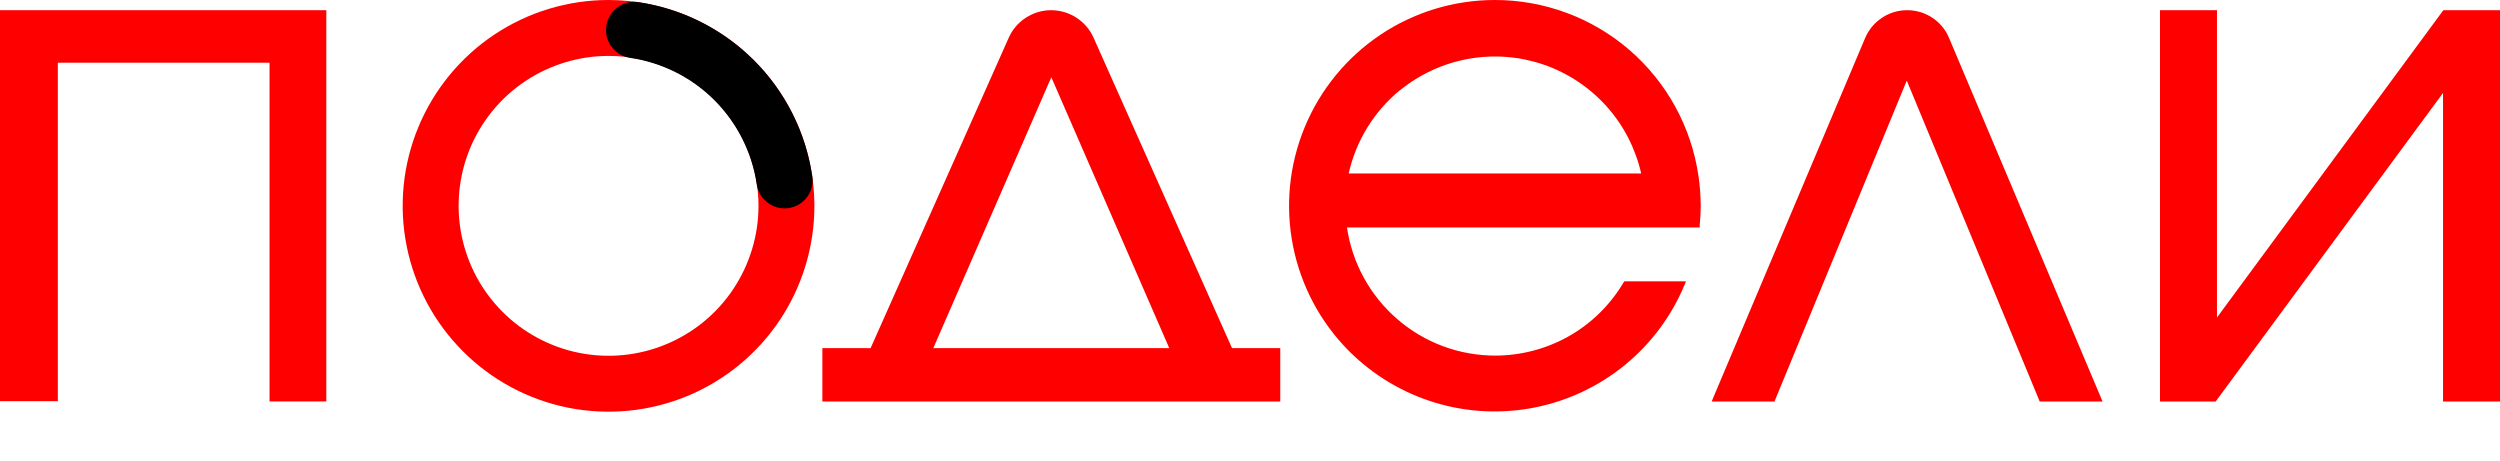 <svg width="38" height="7" viewBox="0 0 38 7" fill="none" xmlns="http://www.w3.org/2000/svg">
<g clip-path="url(#clip0_2400_49257)">
<path d="M0 6.098H0.879V0.953H4.097V6.102H4.96V0.155H0V6.098Z" fill="#FF0001"/>
<path d="M16.622 0.573C16.567 0.449 16.476 0.343 16.362 0.269C16.247 0.195 16.114 0.155 15.977 0.155C15.841 0.155 15.708 0.195 15.593 0.269C15.479 0.343 15.388 0.449 15.333 0.573L13.233 5.292H12.5V6.103H19.46V5.292H18.727L16.622 0.573ZM14.186 5.292L15.98 1.174L17.773 5.292H14.186Z" fill="#FF0001"/>
<path d="M28.987 0.155C28.851 0.155 28.718 0.195 28.605 0.271C28.492 0.346 28.403 0.452 28.35 0.578L26.04 6.048L26.018 6.103H26.972L28.983 1.225L30.994 6.079L31.003 6.103H31.959L29.626 0.578C29.574 0.452 29.485 0.345 29.371 0.269C29.257 0.194 29.123 0.154 28.987 0.155Z" fill="#FF0001"/>
<path d="M37.139 0.155L33.698 4.826V0.155H32.832V6.103H33.678L37.134 1.413V6.103H38V0.155H37.139Z" fill="#FF0001"/>
<path d="M24.767 0.759C24.199 0.269 23.473 -5.23042e-05 22.723 1.4647e-08C22.104 -5.9862e-05 21.499 0.183 20.984 0.527C20.47 0.871 20.069 1.36 19.832 1.932C19.595 2.504 19.533 3.133 19.654 3.74C19.775 4.347 20.073 4.905 20.511 5.342C20.875 5.704 21.322 5.972 21.813 6.12C22.304 6.269 22.825 6.294 23.328 6.194C23.831 6.094 24.302 5.872 24.7 5.547C25.097 5.222 25.408 4.804 25.605 4.33L25.628 4.276H24.69L24.677 4.295C24.476 4.634 24.191 4.914 23.849 5.109C23.506 5.303 23.119 5.405 22.726 5.405C22.179 5.405 21.651 5.208 21.238 4.85C20.824 4.492 20.553 3.998 20.474 3.457H25.836V3.422C25.845 3.327 25.851 3.227 25.851 3.129C25.85 2.975 25.839 2.822 25.816 2.67C25.707 1.928 25.335 1.25 24.767 0.759ZM21.282 1.371C21.583 1.126 21.941 0.962 22.324 0.894C22.706 0.826 23.099 0.857 23.466 0.983C23.833 1.11 24.162 1.329 24.421 1.618C24.68 1.907 24.86 2.258 24.946 2.637H20.5C20.611 2.14 20.885 1.694 21.279 1.371H21.282Z" fill="#FF0001"/>
<path d="M9.25 0C8.631 0 8.026 0.184 7.512 0.527C6.997 0.871 6.596 1.36 6.359 1.932C6.122 2.503 6.06 3.132 6.181 3.739C6.302 4.346 6.6 4.904 7.038 5.341C7.475 5.779 8.033 6.077 8.64 6.198C9.247 6.318 9.876 6.256 10.447 6.02C11.019 5.783 11.508 5.382 11.852 4.867C12.195 4.353 12.379 3.748 12.379 3.129C12.378 2.299 12.048 1.504 11.461 0.918C10.875 0.331 10.079 0.001 9.25 0ZM11.529 3.129C11.529 3.58 11.395 4.02 11.145 4.395C10.895 4.77 10.539 5.062 10.122 5.234C9.706 5.407 9.247 5.452 8.805 5.364C8.363 5.276 7.957 5.059 7.639 4.74C7.32 4.422 7.103 4.016 7.015 3.574C6.927 3.131 6.972 2.673 7.144 2.257C7.317 1.84 7.609 1.484 7.984 1.234C8.359 0.984 8.799 0.85 9.25 0.85C9.854 0.85 10.434 1.09 10.861 1.517C11.289 1.945 11.529 2.524 11.529 3.129Z" fill="#FF0001"/>
<path d="M12.347 2.681C12.249 2.013 11.938 1.394 11.46 0.916C10.981 0.439 10.362 0.128 9.693 0.031C9.633 0.023 9.572 0.028 9.514 0.046C9.456 0.064 9.403 0.094 9.358 0.134C9.296 0.188 9.251 0.258 9.228 0.336C9.205 0.414 9.205 0.497 9.228 0.576C9.251 0.654 9.295 0.724 9.356 0.778C9.418 0.832 9.493 0.867 9.574 0.879C10.06 0.95 10.511 1.175 10.858 1.522C11.206 1.87 11.432 2.32 11.503 2.806C11.515 2.886 11.551 2.962 11.605 3.023C11.659 3.084 11.729 3.128 11.807 3.151C11.885 3.173 11.969 3.173 12.047 3.15C12.125 3.127 12.195 3.082 12.248 3.02C12.288 2.974 12.318 2.92 12.335 2.862C12.352 2.803 12.357 2.742 12.347 2.681Z" fill="black"/>
</g>
<defs>
<clipPath id="clip0_2400_49257">
<rect width="38" height="6.258" fill="white"/>
</clipPath>
</defs>
</svg>
